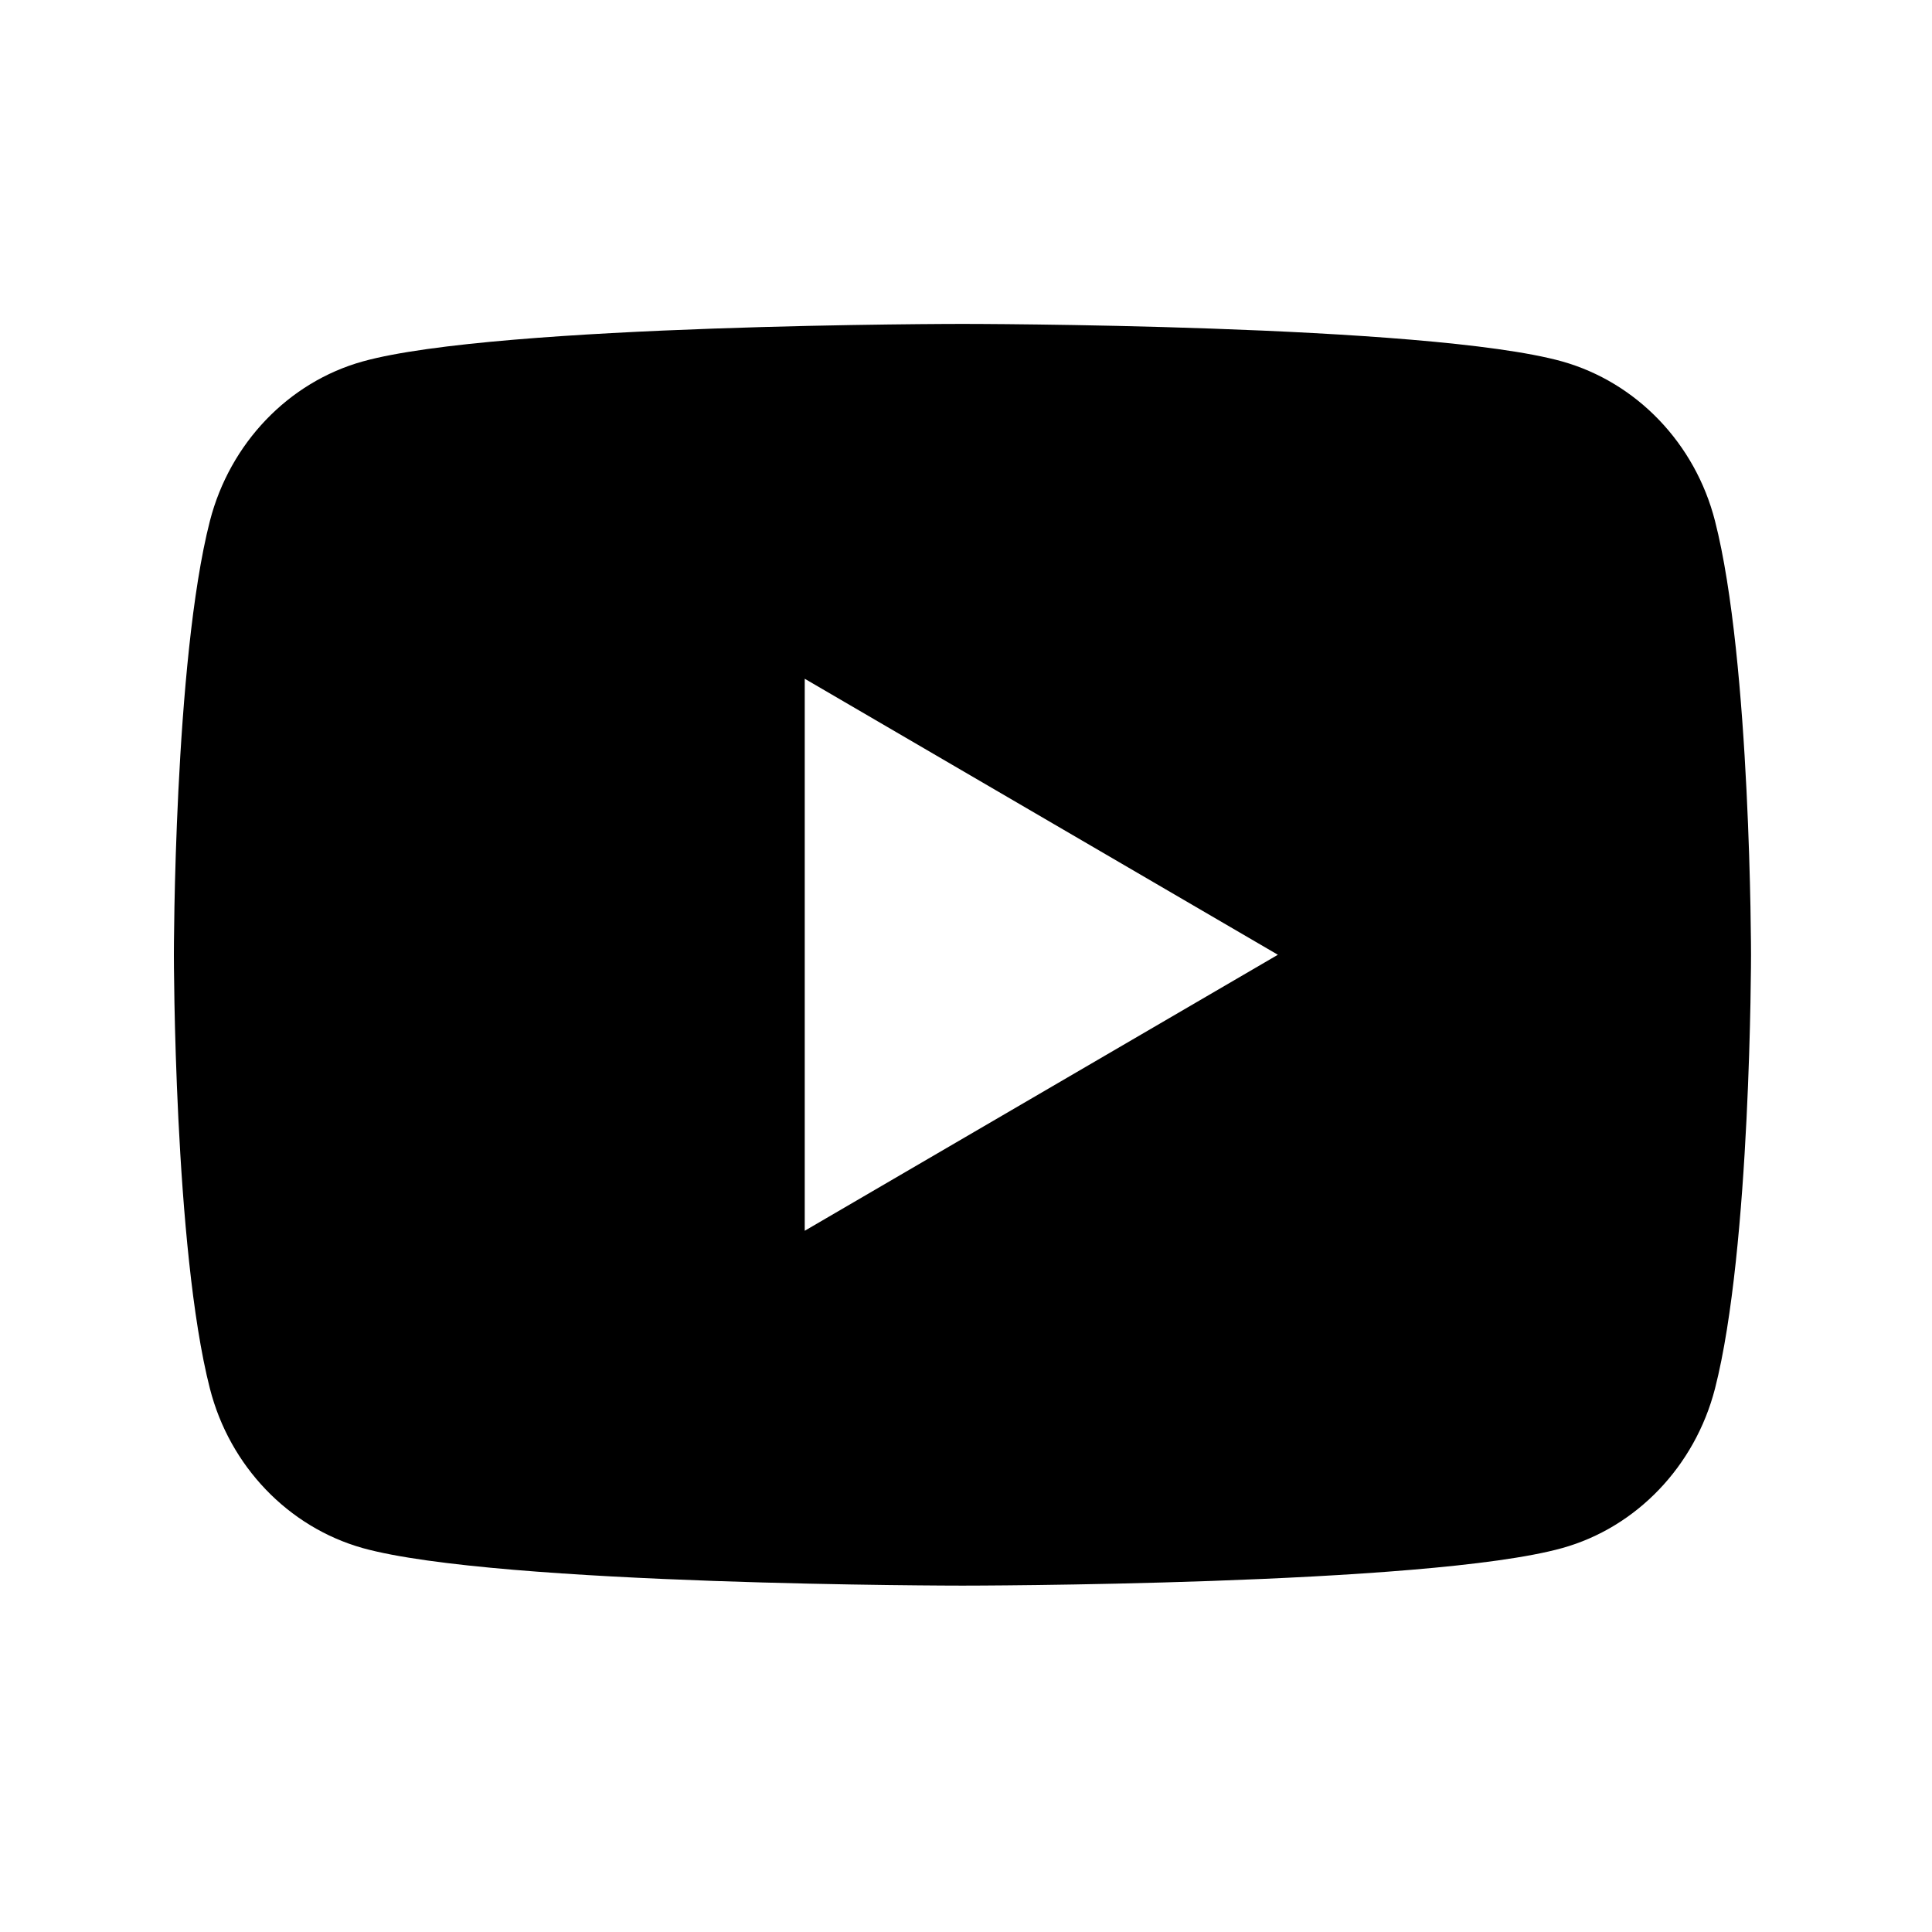 <svg width="49" height="49" viewBox="0 0 49 49" fill="none" xmlns="http://www.w3.org/2000/svg">
<g clip-path="url(#clip0_34_13)">
<path d="M43.496 13.211C44.41 16.775 44.41 24.215 44.41 24.215C44.41 24.215 44.41 31.655 43.496 35.219C42.988 37.189 41.502 38.739 39.62 39.263C36.202 40.215 24.41 40.215 24.41 40.215C24.41 40.215 12.624 40.215 9.2 39.263C7.31 38.731 5.826 37.183 5.324 35.219C4.41 31.655 4.41 24.215 4.41 24.215C4.41 24.215 4.41 16.775 5.324 13.211C5.832 11.241 7.318 9.691 9.2 9.167C12.624 8.215 24.41 8.215 24.41 8.215C24.41 8.215 36.202 8.215 39.62 9.167C41.51 9.699 42.994 11.247 43.496 13.211ZM20.41 31.215L32.41 24.215L20.41 17.215V31.215Z" fill="#000"/>
</g>
<defs>
<clipPath id="clip0_34_13">
<rect width="48" height="48" fill="white" transform="translate(0.41 0.215)"/>
</clipPath>
</defs>
</svg>

